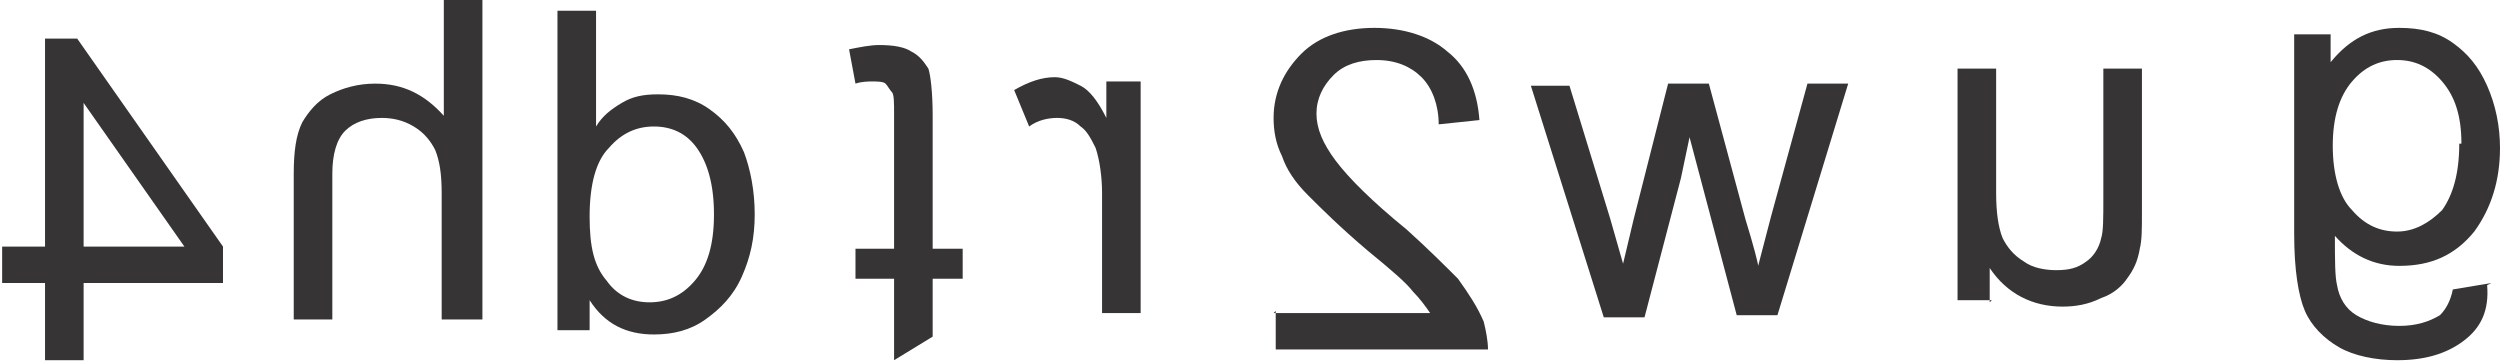 <?xml version="1.0" encoding="UTF-8"?>
<!DOCTYPE svg PUBLIC "-//W3C//DTD SVG 1.1//EN" "http://www.w3.org/Graphics/SVG/1.1/DTD/svg11.dtd">
<!-- Creator: CorelDRAW X6 -->
<svg xmlns="http://www.w3.org/2000/svg" xml:space="preserve" width="1.166in" height="0.169in" version="1.1" style="shape-rendering:geometricPrecision; text-rendering:geometricPrecision; image-rendering:optimizeQuality; fill-rule:evenodd; clip-rule:evenodd"
viewBox="0 0 1166 169"
 xmlns:xlink="http://www.w3.org/1999/xlink">
 <defs>
  <style type="text/css">
   <![CDATA[
    .fil0 {fill:#373435;fill-rule:nonzero}
   ]]>
  </style>
 </defs>
 <g id="Layer_x0020_1">
  <g id="_577670824">
   <path class="fil0" d="M1162 132l-18 3c-1,5 -3,9 -6,12 -5,3 -11,5 -19,5 -8,0 -15,-2 -20,-5 -5,-3 -8,-8 -9,-14 -1,-4 -1,-12 -1,-23 8,9 18,14 30,14 15,0 26,-5 35,-16 8,-11 12,-24 12,-39 0,-10 -2,-20 -6,-29 -4,-9 -9,-15 -16,-20 -7,-5 -15,-7 -25,-7 -13,0 -23,5 -32,16l0 -13 -17 0 0 93c0,17 2,29 5,36 3,7 9,13 16,17 7,4 17,6 27,6 13,0 23,-3 31,-9 8,-6 12,-14 11,-26zm-15 -65c0,14 -3,24 -8,31 -6,6 -13,10 -21,10 -8,0 -15,-3 -21,-10 -6,-6 -9,-17 -9,-30 0,-13 3,-23 9,-30 6,-7 13,-10 21,-10 8,0 15,3 21,10 6,7 9,16 9,29z"/>
   <path class="fil0" d="M928 141l0 -16c8,12 20,18 34,18 6,0 12,-1 18,-4 6,-2 10,-6 12,-9 3,-4 5,-8 6,-14 1,-4 1,-9 1,-17l0 -67 -18 0 0 60c0,10 0,16 -1,19 -1,5 -4,9 -7,11 -4,3 -8,4 -14,4 -5,0 -11,-1 -15,-4 -5,-3 -8,-7 -10,-11 -2,-5 -3,-12 -3,-21l0 -58 -18 0 0 108 16 0z"/>
   <path class="fil0" d="M829 147l33 -108 -19 0 -17 62 -6 23c0,-1 -2,-9 -6,-22l-17 -63 -19 0 -16 63 -5 21 -6 -21 -19 -62 -18 0 34 108 19 0 17 -65 4 -19 22 83 19 0z"/>
   <path class="fil0" d="M595 145l0 18 99 0c0,-4 -1,-9 -2,-13 -3,-7 -7,-13 -12,-20 -6,-6 -14,-14 -24,-23 -16,-13 -27,-24 -33,-32 -6,-8 -9,-15 -9,-22 0,-7 3,-13 8,-18 5,-5 12,-7 20,-7 9,0 16,3 21,8 5,5 8,13 8,22l19 -2c-1,-14 -6,-25 -15,-32 -8,-7 -20,-11 -34,-11 -14,0 -26,4 -34,12 -8,8 -13,18 -13,30 0,6 1,12 4,18 2,6 6,12 12,18 6,6 15,15 28,26 11,9 18,15 21,19 3,3 6,7 8,10l-73 0z"/>
   <path class="fil0" d="M532 146l0 -108 -16 0 0 17c-4,-8 -8,-13 -12,-15 -4,-2 -8,-4 -12,-4 -6,0 -12,2 -19,6l7 17c4,-3 9,-4 13,-4 4,0 8,1 11,4 3,2 5,6 7,10 2,6 3,14 3,21l0 56 18 0z"/>
   <path class="fil0" d="M399 39l-3 -16c5,-1 10,-2 14,-2 7,0 12,1 15,3 4,2 6,5 8,8 1,3 2,11 2,22l0 62 14 0 0 14 -14 0 0 27 -18 11 0 -38 -18 0 0 -14 18 0 0 -63c0,-5 0,-9 -1,-10 -1,-1 -2,-3 -3,-4 -1,-1 -4,-1 -6,-1 -2,0 -5,0 -8,1z"/>
   <path class="fil0" d="M275 154l0 -14c7,11 17,16 30,16 9,0 17,-2 24,-7 7,-5 13,-11 17,-20 4,-9 6,-18 6,-29 0,-11 -2,-21 -5,-29 -4,-9 -9,-15 -16,-20 -7,-5 -15,-7 -24,-7 -7,0 -12,1 -17,4 -5,3 -9,6 -12,11l0 -54 -18 0 0 149 17 0zm58 -54c0,14 -3,24 -9,31 -6,7 -13,10 -21,10 -8,0 -15,-3 -20,-10 -6,-7 -8,-16 -8,-30 0,-15 3,-26 9,-32 6,-7 13,-10 21,-10 8,0 15,3 20,10 5,7 8,17 8,31z"/>
   <path class="fil0" d="M225 149l0 -149 -18 0 0 54c-9,-10 -19,-15 -32,-15 -8,0 -15,2 -21,5 -6,3 -10,8 -13,13 -3,6 -4,14 -4,24l0 68 18 0 0 -68c0,-9 2,-16 6,-20 4,-4 10,-6 17,-6 5,0 10,1 15,4 5,3 8,7 10,11 2,5 3,11 3,20l0 59 18 0z"/>
   <path class="fil0" d="M39 168l0 -36 65 0 0 -17 -68 -97 -15 0 0 97 -20 0 0 17 20 0 0 36 18 0zm0 -53l0 -67 47 67 -47 0z"/>
  </g>
 </g>
</svg>

